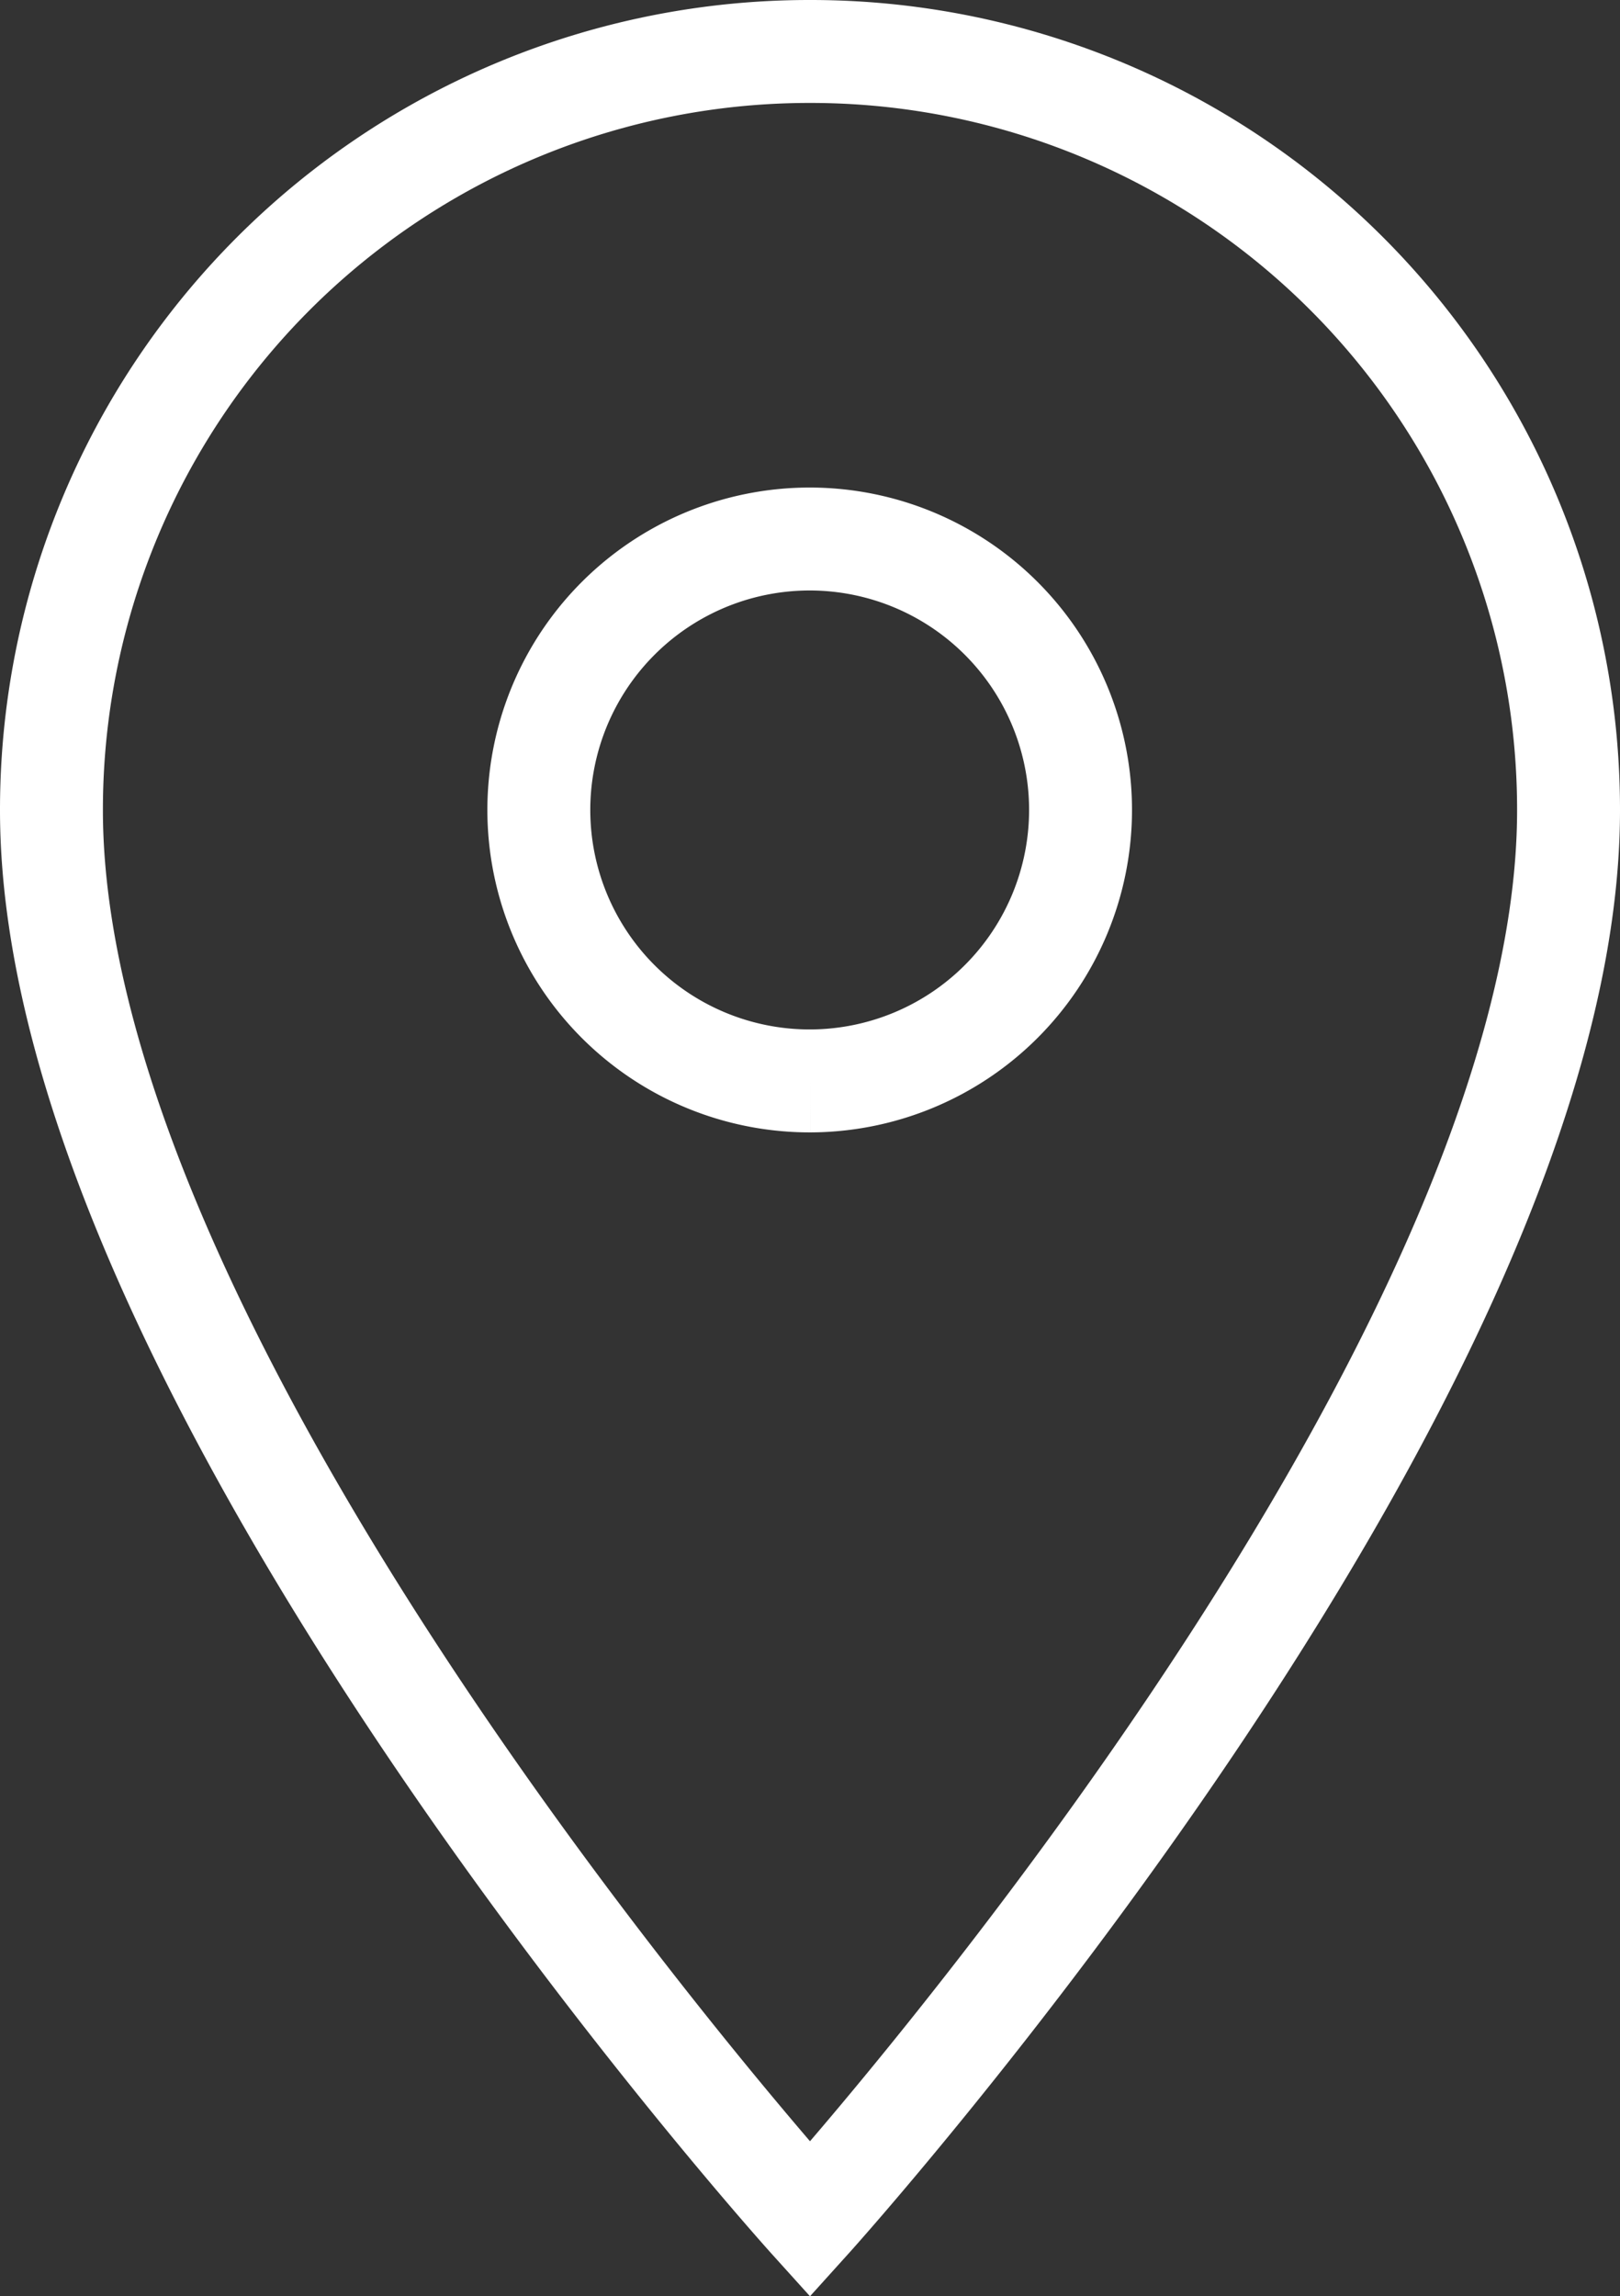 <svg xmlns="http://www.w3.org/2000/svg" width="15.742" height="22.305" viewBox="0 0 15.742 22.305">
  <rect x="0" y="0" width="15.742" height="22.305" fill="#333333" stroke="none"/>
  <path id="Icon_material-location-on" data-name="Icon material-location-on" d="M14.871,3A7.365,7.365,0,0,0,7.5,10.371c0,5.528,7.371,13.689,7.371,13.689s7.371-8.161,7.371-13.689A7.365,7.365,0,0,0,14.871,3Zm0,10A2.632,2.632,0,1,1,17.5,10.371,2.633,2.633,0,0,1,14.871,13Z" transform="translate(-7 -2.5)" fill="none" stroke="#fff" stroke-width="1"/>
</svg>
